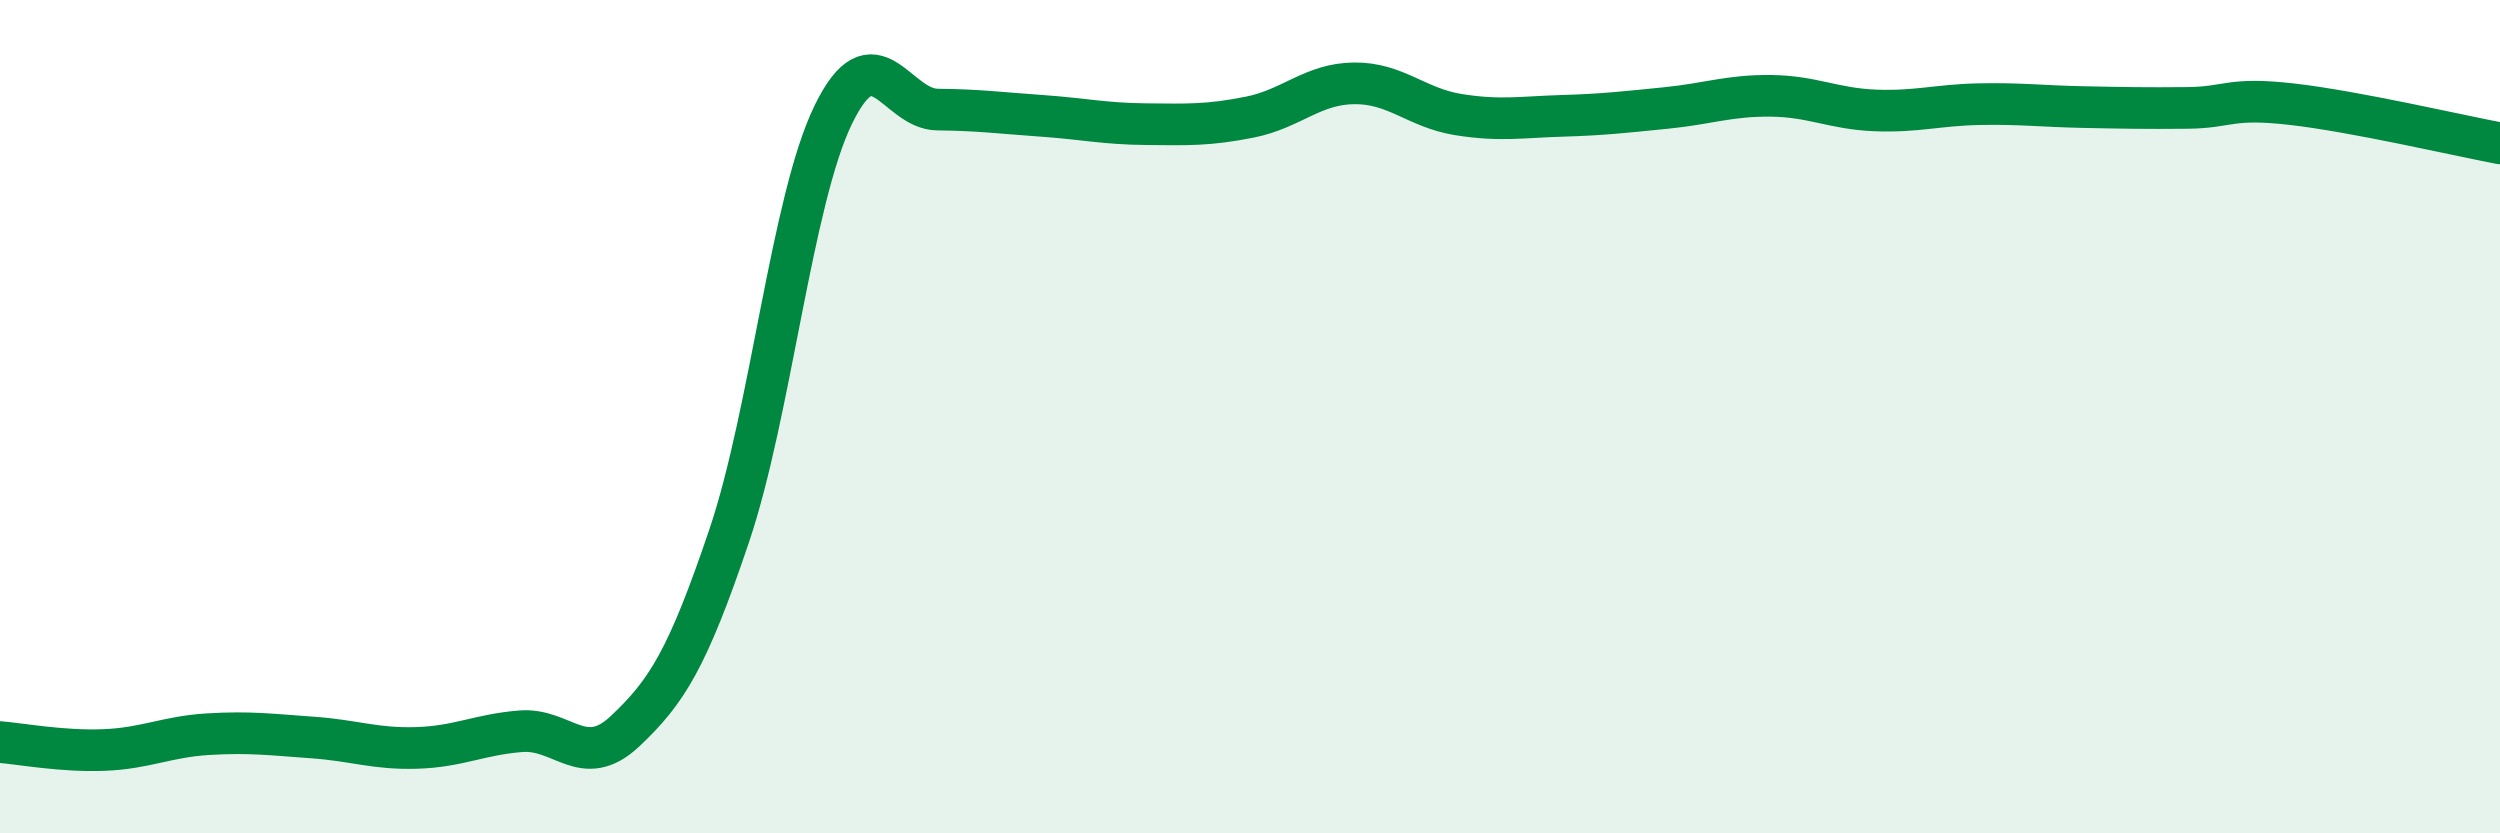 
    <svg width="60" height="20" viewBox="0 0 60 20" xmlns="http://www.w3.org/2000/svg">
      <path
        d="M 0,17.81 C 0.5,17.85 1.5,18.04 2.5,18 C 3.5,17.96 4,17.68 5,17.62 C 6,17.56 6.5,17.63 7.5,17.7 C 8.5,17.77 9,17.98 10,17.95 C 11,17.92 11.5,17.63 12.5,17.55 C 13.5,17.47 14,18.49 15,17.55 C 16,16.61 16.5,15.82 17.5,12.86 C 18.5,9.9 19,4.8 20,2.75 C 21,0.7 21.5,2.62 22.5,2.63 C 23.5,2.64 24,2.71 25,2.78 C 26,2.85 26.5,2.97 27.5,2.98 C 28.5,2.99 29,3.01 30,2.81 C 31,2.61 31.5,2.01 32.5,2 C 33.5,1.99 34,2.59 35,2.75 C 36,2.91 36.5,2.81 37.5,2.78 C 38.5,2.75 39,2.69 40,2.59 C 41,2.49 41.5,2.29 42.5,2.3 C 43.5,2.31 44,2.61 45,2.65 C 46,2.69 46.5,2.52 47.5,2.5 C 48.5,2.48 49,2.55 50,2.57 C 51,2.59 51.5,2.6 52.5,2.59 C 53.5,2.58 53.5,2.33 55,2.5 C 56.5,2.67 59,3.25 60,3.44L60 20L0 20Z"
        fill="#008740"
        opacity="0.1"
        stroke-linecap="round"
        stroke-linejoin="round"
      />
      <path
        d="M 0,17.81 C 0.5,17.85 1.5,18.04 2.5,18 C 3.5,17.96 4,17.68 5,17.62 C 6,17.56 6.5,17.63 7.5,17.7 C 8.5,17.77 9,17.98 10,17.95 C 11,17.92 11.5,17.63 12.5,17.55 C 13.5,17.47 14,18.49 15,17.55 C 16,16.61 16.5,15.82 17.5,12.86 C 18.5,9.9 19,4.8 20,2.75 C 21,0.7 21.5,2.62 22.5,2.63 C 23.5,2.64 24,2.71 25,2.78 C 26,2.85 26.5,2.97 27.5,2.98 C 28.5,2.99 29,3.01 30,2.81 C 31,2.61 31.5,2.01 32.5,2 C 33.5,1.99 34,2.59 35,2.75 C 36,2.91 36.5,2.81 37.5,2.78 C 38.5,2.75 39,2.69 40,2.59 C 41,2.49 41.5,2.29 42.5,2.3 C 43.5,2.31 44,2.61 45,2.65 C 46,2.69 46.5,2.52 47.5,2.5 C 48.5,2.48 49,2.55 50,2.57 C 51,2.59 51.5,2.6 52.5,2.59 C 53.5,2.58 53.5,2.33 55,2.5 C 56.5,2.67 59,3.25 60,3.44"
        stroke="#008740"
        stroke-width="1"
        fill="none"
        stroke-linecap="round"
        stroke-linejoin="round"
      />
    </svg>
  